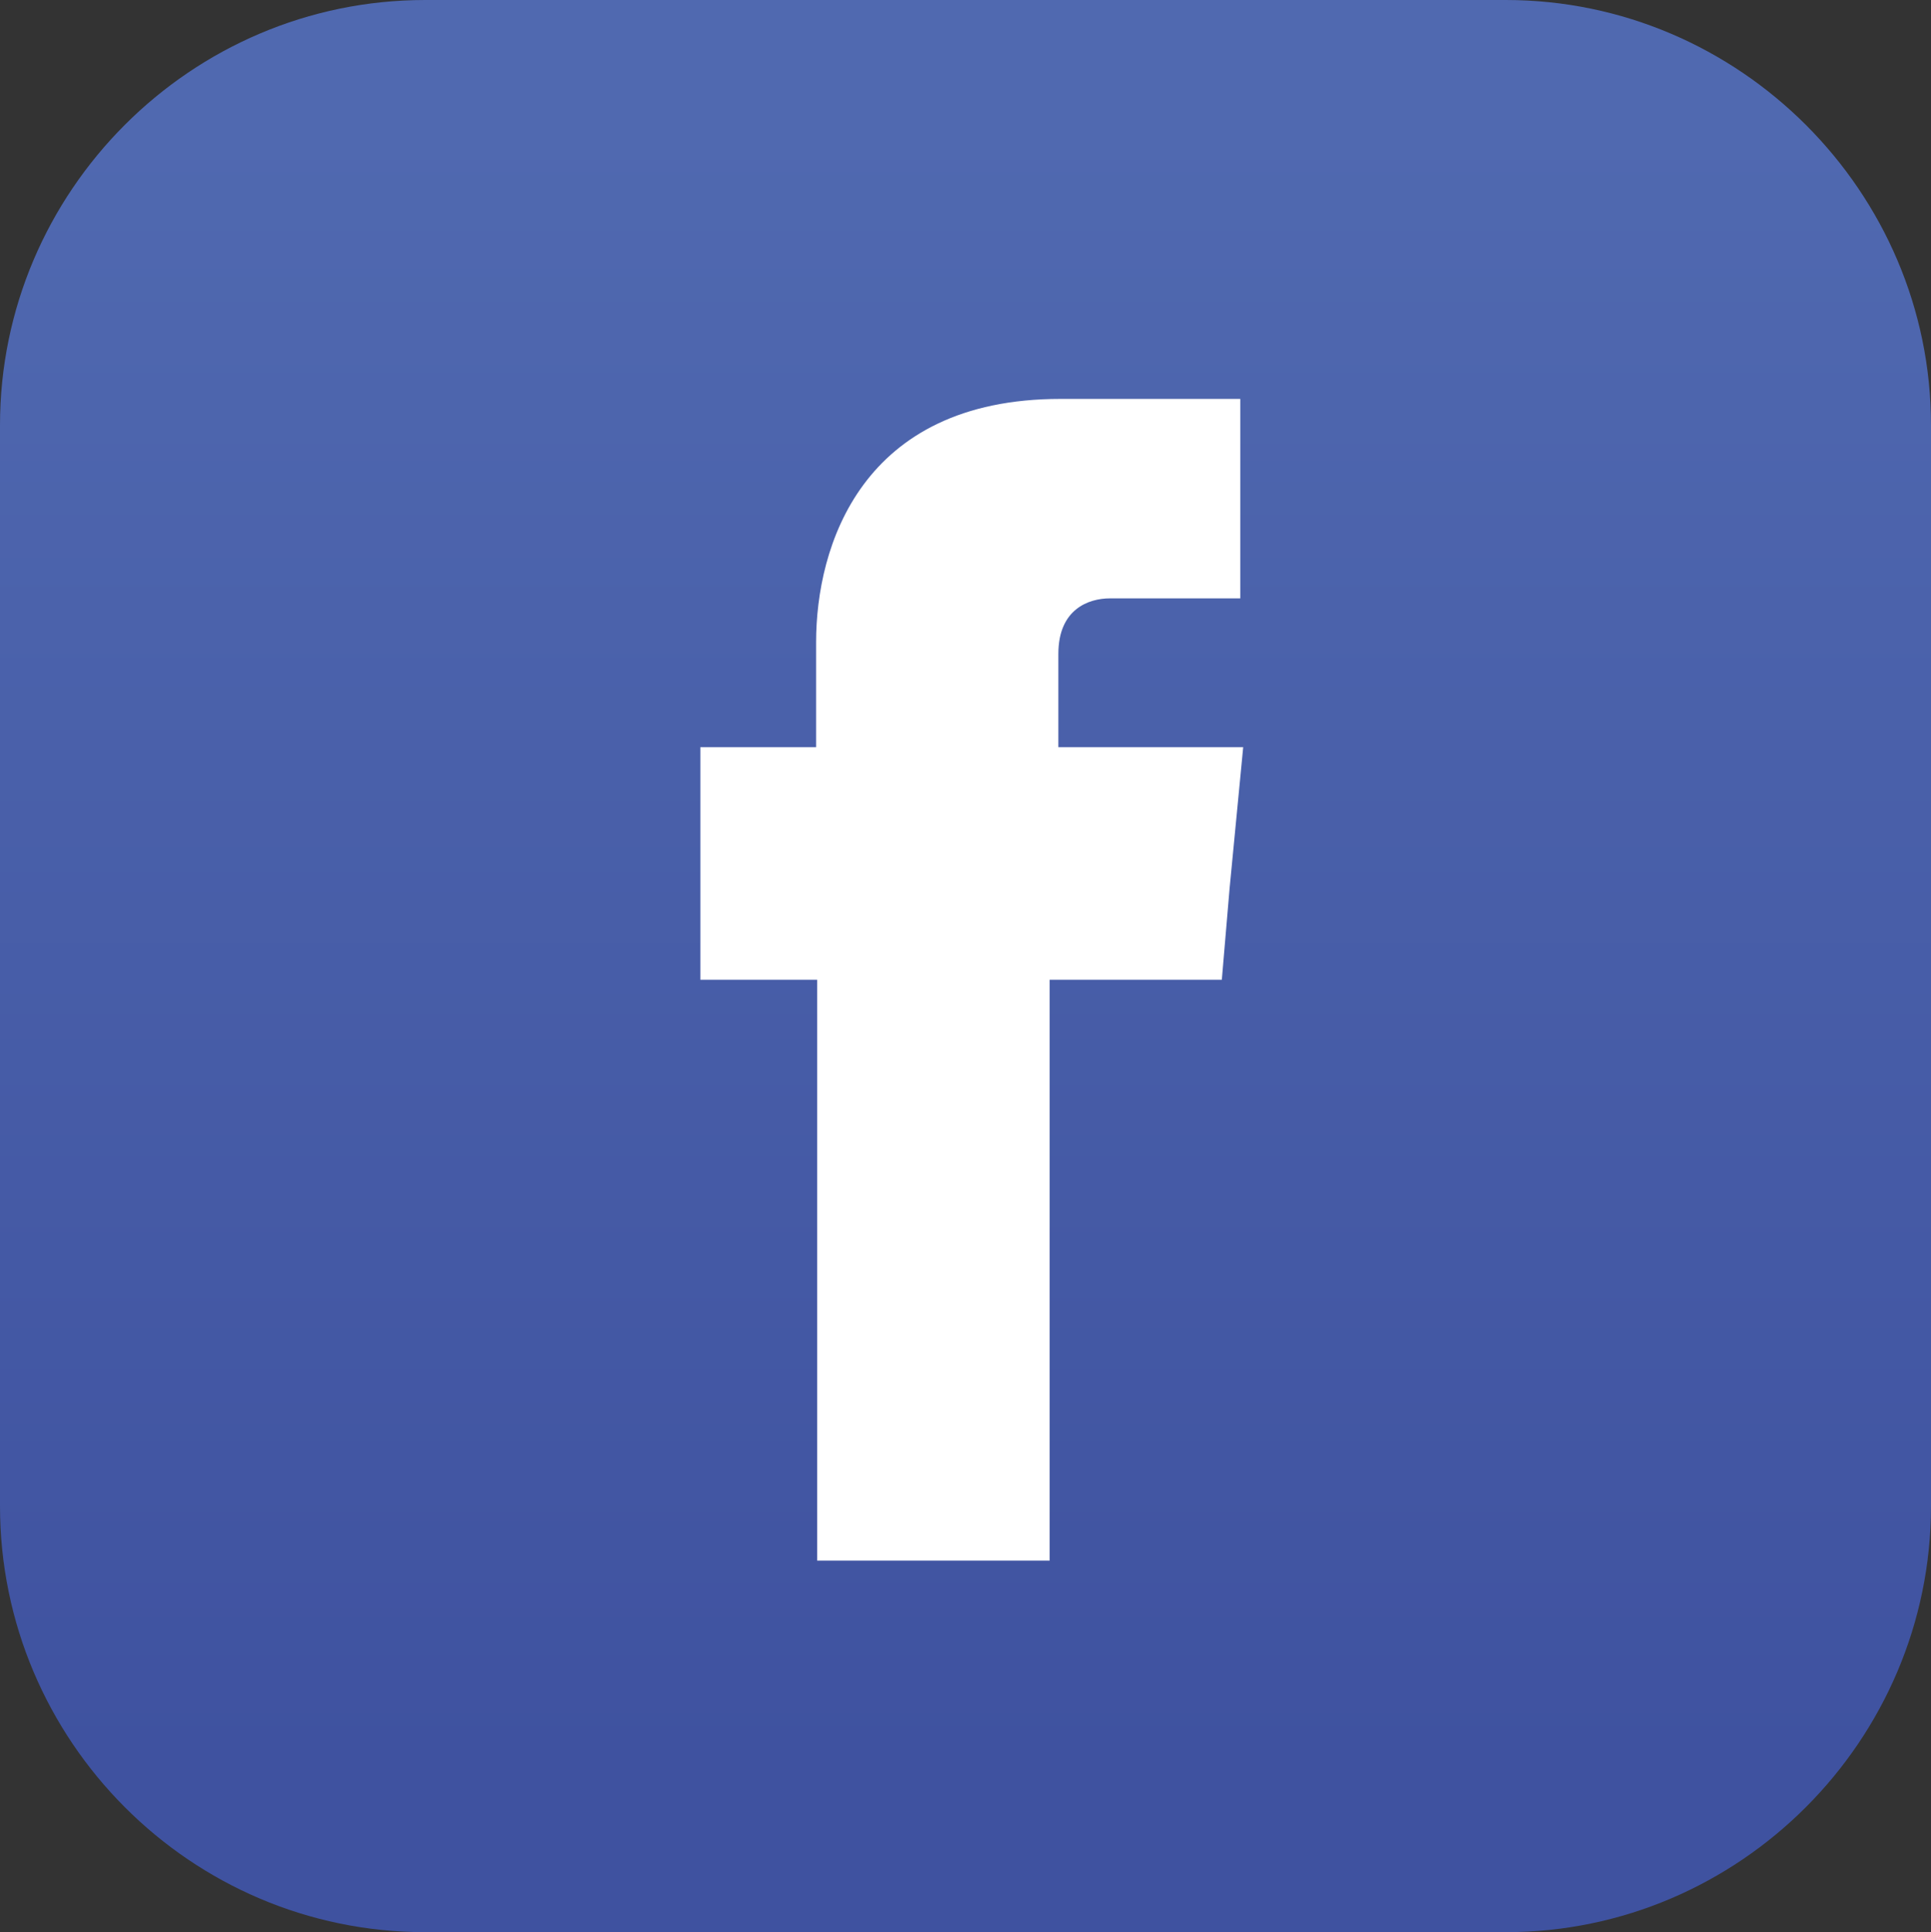 <?xml version="1.0" encoding="UTF-8"?>
<svg id="Livello_1" data-name="Livello 1" xmlns="http://www.w3.org/2000/svg" version="1.1" xmlns:xlink="http://www.w3.org/1999/xlink" viewBox="0 0 206.04 206.15">
  <rect x="0" y="0" width="206.04" height="206.15" fill="#333333" stroke="none"/>
  <defs>
    <style>
      .cls-1 {
        fill: #fff;
      }

      .cls-1, .cls-2 {
        fill-rule: evenodd;
        stroke-width: 0px;
      }

      .cls-2 {
        fill: url(#linear-gradient);
      }
    </style>
    <linearGradient id="linear-gradient" x1="103.02" y1="13.23" x2="103.02" y2="187.93" gradientUnits="userSpaceOnUse">
      <stop offset="0" stop-color="#5069b0"/>
      <stop offset="1" stop-color="#3f52a0"/>
    </linearGradient>
  </defs>
  <path class="cls-2" d="M45.36,0h115.32c24.91,0,45.36,20.45,45.36,45.36v115.32c0,25.02-20.45,45.46-45.36,45.46H45.36c-25.02,0-45.36-20.45-45.36-45.46V45.36C0,20.45,20.35,0,45.36,0h0Z"/>
  <path class="cls-1" d="M112.93,79.72v-9.96c0-4.77,3.22-5.92,5.5-5.92h13.91v-21.28h-19.2c-21.28,0-26.06,15.78-26.06,25.95v11.21h-12.35v24.81h12.46v61.97h24.81v-61.97h18.37l.83-9.76,1.45-15.05h-19.72Z"/>
</svg>